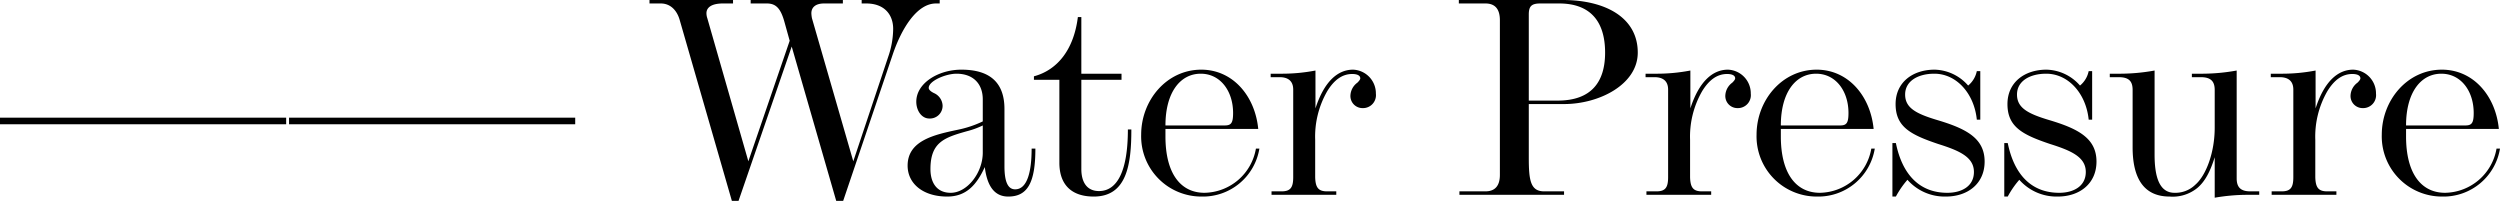 <svg xmlns="http://www.w3.org/2000/svg" width="518.94" height="41.7" viewBox="0 0 518.94 41.7">
  <path id="waterpressure_h_en" d="M59.7-16.02H.3v1.38H59.7Zm60,0H60.3v1.38h59.4Zm32.76-24.42H135.12v.72h2.34c1.92,0,3.36,1.32,3.96,3.54l10.8,37.44h1.38l11.04-32.04,9.24,32.04h1.44l10.32-30.48c1.8-5.28,4.98-10.5,8.94-10.5h.78v-.72h-16.2v.72h.96c3.72,0,5.58,2.28,5.58,5.28a17.976,17.976,0,0,1-1.02,5.76L177.42-6.96l-8.58-29.7a6.682,6.682,0,0,1-.12-1.02c0-1.26.9-2.04,2.64-2.04h3.9v-.72H156.12v.72h3.36c1.98,0,2.94,1.14,3.72,4.08l1.02,3.66L155.64-6.96l-8.52-29.7a3.328,3.328,0,0,1-.18-1.02c0-1.26,1.14-2.04,3.42-2.04h2.1Zm51.84,25.2a21.988,21.988,0,0,1-5.22,1.74c-4.8,1.02-10.38,2.22-10.38,7.44,0,3.72,3.18,6.42,8.22,6.42,3.9,0,6.06-2.34,7.8-6.12.54,4.5,2.4,6.12,4.86,6.12,4.02,0,5.64-2.88,5.64-9.96h-.78c0,4.62-.84,8.46-3.42,8.46-1.5,0-2.22-1.56-2.22-4.8V-17.82c0-5.46-3-8.16-8.94-8.16-4.74,0-9.36,2.76-9.36,6.66,0,1.8,1.08,3.48,2.7,3.48a2.632,2.632,0,0,0,2.76-2.7,2.974,2.974,0,0,0-1.8-2.58q-1.08-.54-1.08-1.08c0-1.44,3.54-2.94,5.76-2.94,3.42,0,5.46,2.04,5.46,5.34Zm0,6.48c0,4.2-3.24,8.34-6.66,8.34-2.94,0-4.2-2.16-4.2-4.92,0-5.58,2.88-6.54,7.56-7.86a17.4,17.4,0,0,0,3.3-1.2Zm20.46-16.38V-36.9h-.72c-.84,6.72-4.2,10.98-9.12,12.3v.72h5.28V-6.66c0,4.5,2.46,7.02,7.14,7.02,6.84,0,7.8-6.6,7.8-13.92h-.72c0,8.4-2.1,12.78-6,12.78-2.64,0-3.66-2.04-3.66-4.56V-23.88h8.34v-1.26ZM261-9.6A11.02,11.02,0,0,1,250.32-.42c-4.92,0-8.1-3.96-8.1-11.7v-1.56h19.26c-.66-6.84-5.28-12.3-11.82-12.3-7.2,0-12.48,6.36-12.48,13.5A12.491,12.491,0,0,0,249.72.36a11.874,11.874,0,0,0,12-9.96Zm-18.78-4.8c0-6.84,3.06-10.74,7.32-10.74,4.08,0,6.72,3.6,6.72,8.16,0,2.1-.42,2.58-1.74,2.58Zm31.08,3a18.884,18.884,0,0,1,2.52-10.14c1.44-2.34,3.12-3.54,5.16-3.54,1.14,0,1.68.36,1.68.9,0,.24-.24.54-.6.9a3.483,3.483,0,0,0-1.44,2.58,2.508,2.508,0,0,0,2.52,2.7,2.685,2.685,0,0,0,2.76-3,4.921,4.921,0,0,0-4.74-4.98c-3.18,0-6,2.46-7.8,8.04V-25.8a36.878,36.878,0,0,1-7.02.66h-2.28v.72h1.86c1.74,0,2.82.78,2.82,2.58V-3.66c0,2.1-.54,2.94-2.4,2.94h-2.1V0h13.44V-.72h-1.92c-1.8,0-2.4-.78-2.46-2.94Zm44.34-7.44h7.32c7.32,0,15.3-4.08,15.3-10.68,0-7.32-6.78-10.92-15.6-10.92H303.12v.72h5.52c1.98,0,3,1.14,3,3.48v32.1c0,2.28-1.02,3.42-3,3.42h-5.4V0h21.72V-.72h-4.14c-2.88,0-3.18-2.4-3.18-7.08V-18.84Zm0-.72V-37.44c0-1.74.6-2.28,2.4-2.28h3.9c6.36,0,9.54,3.6,9.54,10.2,0,6.06-2.82,9.96-9.84,9.96Zm33.48,8.16a18.884,18.884,0,0,1,2.52-10.14c1.44-2.34,3.12-3.54,5.16-3.54,1.14,0,1.68.36,1.68.9,0,.24-.24.54-.6.9a3.483,3.483,0,0,0-1.44,2.58,2.508,2.508,0,0,0,2.52,2.7,2.685,2.685,0,0,0,2.76-3,4.921,4.921,0,0,0-4.74-4.98c-3.18,0-6,2.46-7.8,8.04V-25.8a36.878,36.878,0,0,1-7.02.66h-2.28v.72h1.86c1.74,0,2.82.78,2.82,2.58V-3.66c0,2.1-.54,2.94-2.4,2.94h-2.1V0H355.5V-.72h-1.92c-1.8,0-2.4-.78-2.46-2.94Zm37.62,1.8A11.02,11.02,0,0,1,378.06-.42c-4.92,0-8.1-3.96-8.1-11.7v-1.56h19.26c-.66-6.84-5.28-12.3-11.82-12.3-7.2,0-12.48,6.36-12.48,13.5A12.491,12.491,0,0,0,377.46.36a11.874,11.874,0,0,0,12-9.96Zm-18.78-4.8c0-6.84,3.06-10.74,7.32-10.74,4.08,0,6.72,3.6,6.72,8.16,0,2.1-.42,2.58-1.74,2.58Zm23.16,3.66V.36h.72a18.751,18.751,0,0,1,2.4-3.48A10.3,10.3,0,0,0,404.22.36c4.56,0,8.04-2.7,8.04-7.26,0-4.86-3.84-6.84-9.9-8.64-4.38-1.32-6.6-2.52-6.6-5.28,0-2.82,2.7-4.32,6.06-4.32,4.62,0,8.28,4.14,8.82,9.54h.72V-25.68h-.72a5.233,5.233,0,0,1-1.8,3,9.5,9.5,0,0,0-6.96-3.3c-4.56,0-8.1,2.64-8.1,7.14,0,4.74,3.12,6.36,8.82,8.28,4.38,1.38,7.44,2.7,7.44,5.82,0,2.94-2.52,4.32-5.52,4.32-5.82,0-9.36-3.84-10.68-10.32Zm23.22,0V.36h.72a18.751,18.751,0,0,1,2.4-3.48A10.3,10.3,0,0,0,427.44.36c4.56,0,8.04-2.7,8.04-7.26,0-4.86-3.84-6.84-9.9-8.64-4.38-1.32-6.6-2.52-6.6-5.28,0-2.82,2.7-4.32,6.06-4.32,4.62,0,8.28,4.14,8.82,9.54h.72V-25.68h-.72a5.233,5.233,0,0,1-1.8,3,9.5,9.5,0,0,0-6.96-3.3c-4.56,0-8.1,2.64-8.1,7.14,0,4.74,3.12,6.36,8.82,8.28,4.38,1.38,7.44,2.7,7.44,5.82,0,2.94-2.52,4.32-5.52,4.32-5.82,0-9.36-3.84-10.68-10.32ZM469.26,0V-.72H467.4c-2.04,0-2.82-.9-2.82-2.7V-25.8a40.79,40.79,0,0,1-7.02.66h-2.28v.72h1.86c2.04,0,2.88.84,2.88,2.64v7.86c0,5.04-1.74,9.84-4.02,11.82a5.918,5.918,0,0,1-4.32,1.68c-3.06,0-4.14-3.12-4.14-7.92V-25.8a40.79,40.79,0,0,1-7.02.66h-2.28v.72h1.86c2.1,0,2.88.84,2.88,2.64V-9.84c0,6,2.04,10.2,7.68,10.2a8.1,8.1,0,0,0,5.7-1.74c1.68-1.38,2.76-3.54,3.66-6.42V.6a39.922,39.922,0,0,1,6.96-.6ZM480.9-11.4a18.884,18.884,0,0,1,2.52-10.14c1.44-2.34,3.12-3.54,5.16-3.54,1.14,0,1.68.36,1.68.9,0,.24-.24.54-.6.9a3.483,3.483,0,0,0-1.44,2.58,2.508,2.508,0,0,0,2.52,2.7,2.685,2.685,0,0,0,2.76-3,4.921,4.921,0,0,0-4.74-4.98c-3.18,0-6,2.46-7.8,8.04V-25.8a36.878,36.878,0,0,1-7.02.66h-2.28v.72h1.86c1.74,0,2.82.78,2.82,2.58V-3.66c0,2.1-.54,2.94-2.4,2.94h-2.1V0h13.44V-.72h-1.92c-1.8,0-2.4-.78-2.46-2.94Zm37.62,1.8A11.02,11.02,0,0,1,507.84-.42c-4.92,0-8.1-3.96-8.1-11.7v-1.56H519c-.66-6.84-5.28-12.3-11.82-12.3-7.2,0-12.48,6.36-12.48,13.5A12.491,12.491,0,0,0,507.24.36a11.874,11.874,0,0,0,12-9.96Zm-18.78-4.8c0-6.84,3.06-10.74,7.32-10.74,4.08,0,6.72,3.6,6.72,8.16,0,2.1-.42,2.58-1.74,2.58Z" transform="translate(-0.3 40.44)"/>
</svg>
